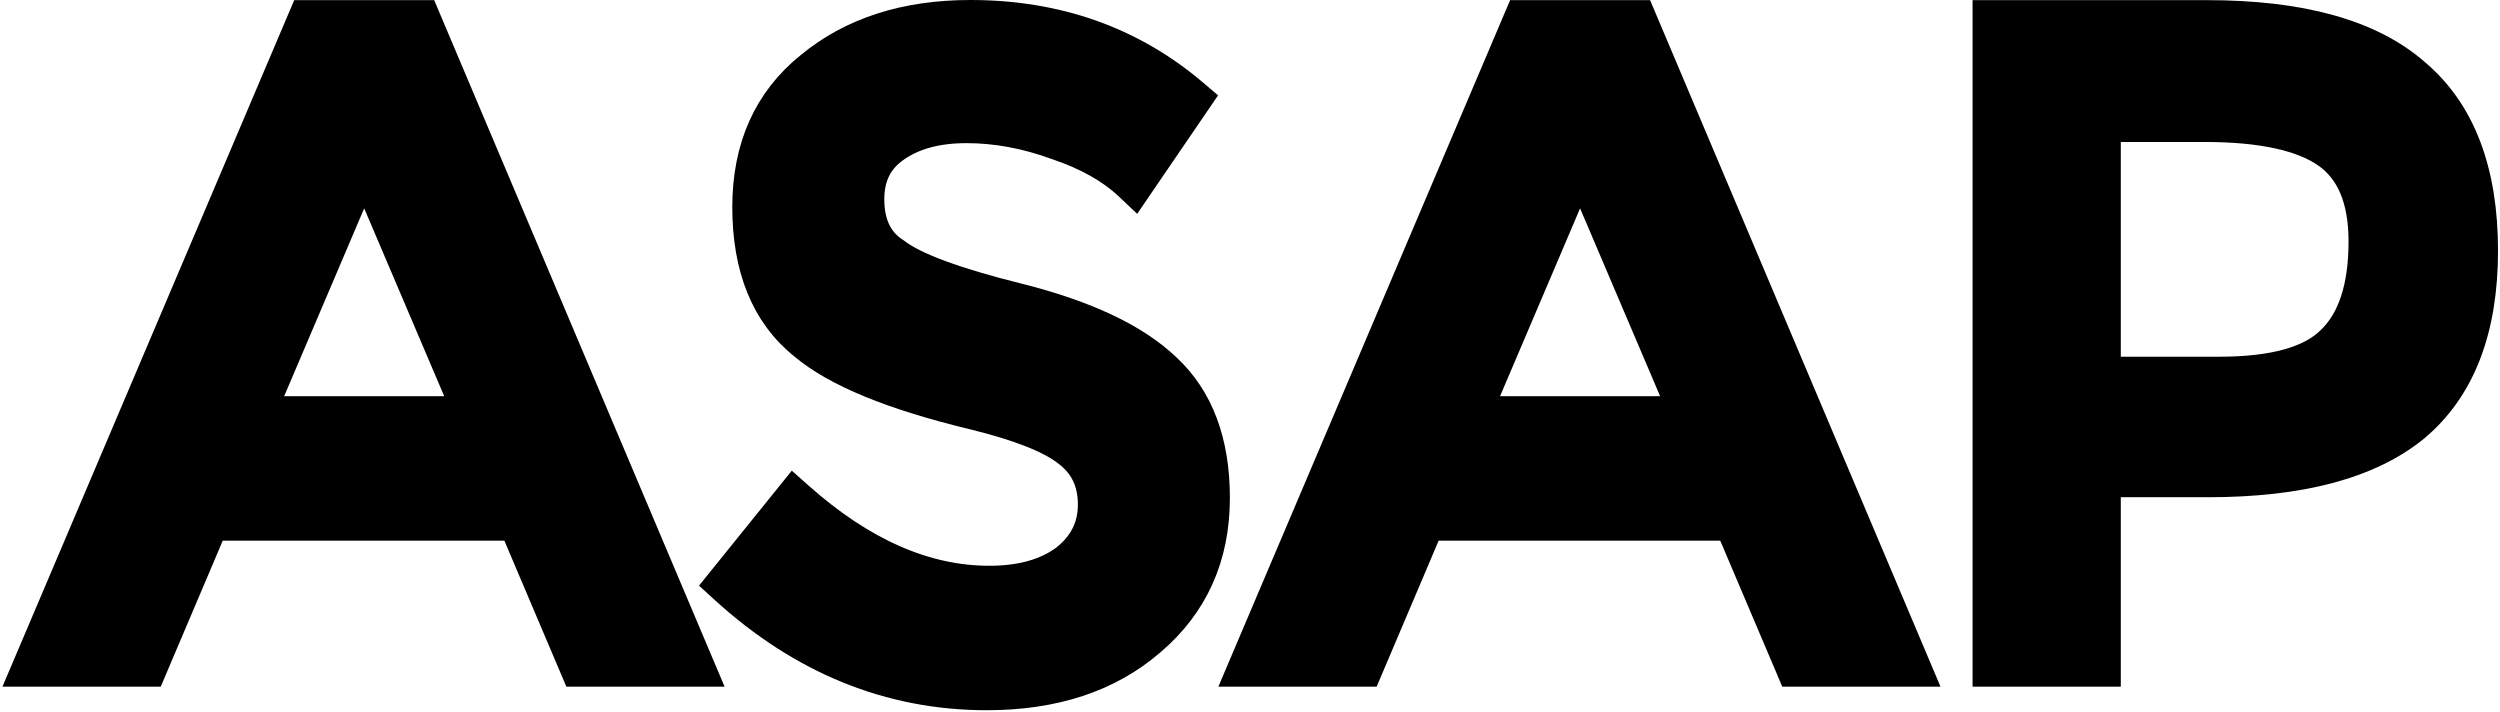 <?xml version="1.0" encoding="UTF-8"?> <svg xmlns="http://www.w3.org/2000/svg" width="927" height="264" viewBox="0 0 927 264" fill="none"> <path d="M333.133 92.645L332.988 92.534L332.834 92.437C327.024 88.761 323.9 82.868 323.9 73.863C323.9 65.933 326.808 60.21 332.539 56.148L332.555 56.137L332.57 56.126C338.904 51.546 347.398 49.078 358.389 49.078C369.144 49.078 380.102 51.095 391.282 55.178L391.329 55.195L391.377 55.211C402.56 58.981 411.24 63.93 417.601 69.94L421.008 73.16L423.651 69.288L444.304 39.04L446.332 36.071L443.594 33.739C420.289 13.889 392.283 4 359.797 4C335.61 4 315.415 10.381 299.542 23.434C283.47 36.32 275.533 54.278 275.533 76.79C275.533 99.726 282.541 117.459 297.18 129.159C309.516 139.534 330.931 148.149 360.73 155.322C377.863 159.532 389.018 164.089 394.865 168.719L394.9 168.747L394.936 168.774C400.757 173.175 403.675 179.116 403.675 187.05C403.675 194.843 400.553 201.173 393.993 206.304C387.36 211.17 378.426 213.786 366.838 213.786C343.677 213.786 320.488 203.777 297.211 183.085L294.075 180.297L291.44 183.562L267.032 213.811L264.67 216.738L267.447 219.275C296.587 245.903 329.446 259.353 365.899 259.353C391.033 259.353 411.744 252.64 427.646 238.874C443.915 225.062 452.042 206.85 452.042 184.611C452.042 163.67 446.008 147.034 433.414 135.348C421.423 123.933 402.662 115.261 377.665 109.013L377.663 109.012C366.011 106.105 356.465 103.26 348.985 100.483C341.445 97.684 336.256 95.045 333.133 92.645Z" fill="black" stroke="black" stroke-width="8"></path> <path d="M54.306 250.624H56.953L57.987 248.187L79.953 196.469H189.658L211.623 248.187L212.657 250.624H215.304H256.61H262.645L260.294 245.065L159.377 6.494L158.344 4.053H155.693H114.387H111.741L110.706 6.488L9.319 245.059L6.954 250.624H13H54.306ZM505.162 250.624H507.809L508.843 248.187L530.808 196.469H640.513L662.479 248.187L663.513 250.624H666.16H707.466H713.501L711.15 245.065L610.232 6.494L609.2 4.053H606.549H565.243H562.596L561.561 6.488L460.175 245.059L457.81 250.624H463.856H505.162ZM896.395 159.46L896.413 159.445L896.431 159.43C913.895 144.769 922.267 122.312 922.267 92.943C922.267 63.284 913.916 40.666 896.464 25.996C879.439 11.095 853.092 4.053 818.288 4.053H739.432H735.432V8.053V246.624V250.624H739.432H778.391H782.391V246.624V180.37H818.758C852.954 180.37 879.087 173.645 896.395 159.46ZM863.392 125.188L863.365 125.214L863.338 125.241C856.362 132.213 843.346 136.267 822.982 136.267H782.391V48.643H817.35C838.704 48.643 853.317 52.056 861.985 58.159C870.255 63.982 874.839 74.043 874.839 89.528C874.839 106.542 870.739 118.117 863.392 125.188ZM99.317 150.903L135.04 67.046L170.763 150.903H99.317ZM550.172 150.903L585.896 67.046L621.619 150.903H550.172Z" fill="black" stroke="black" stroke-width="8"></path> </svg> 